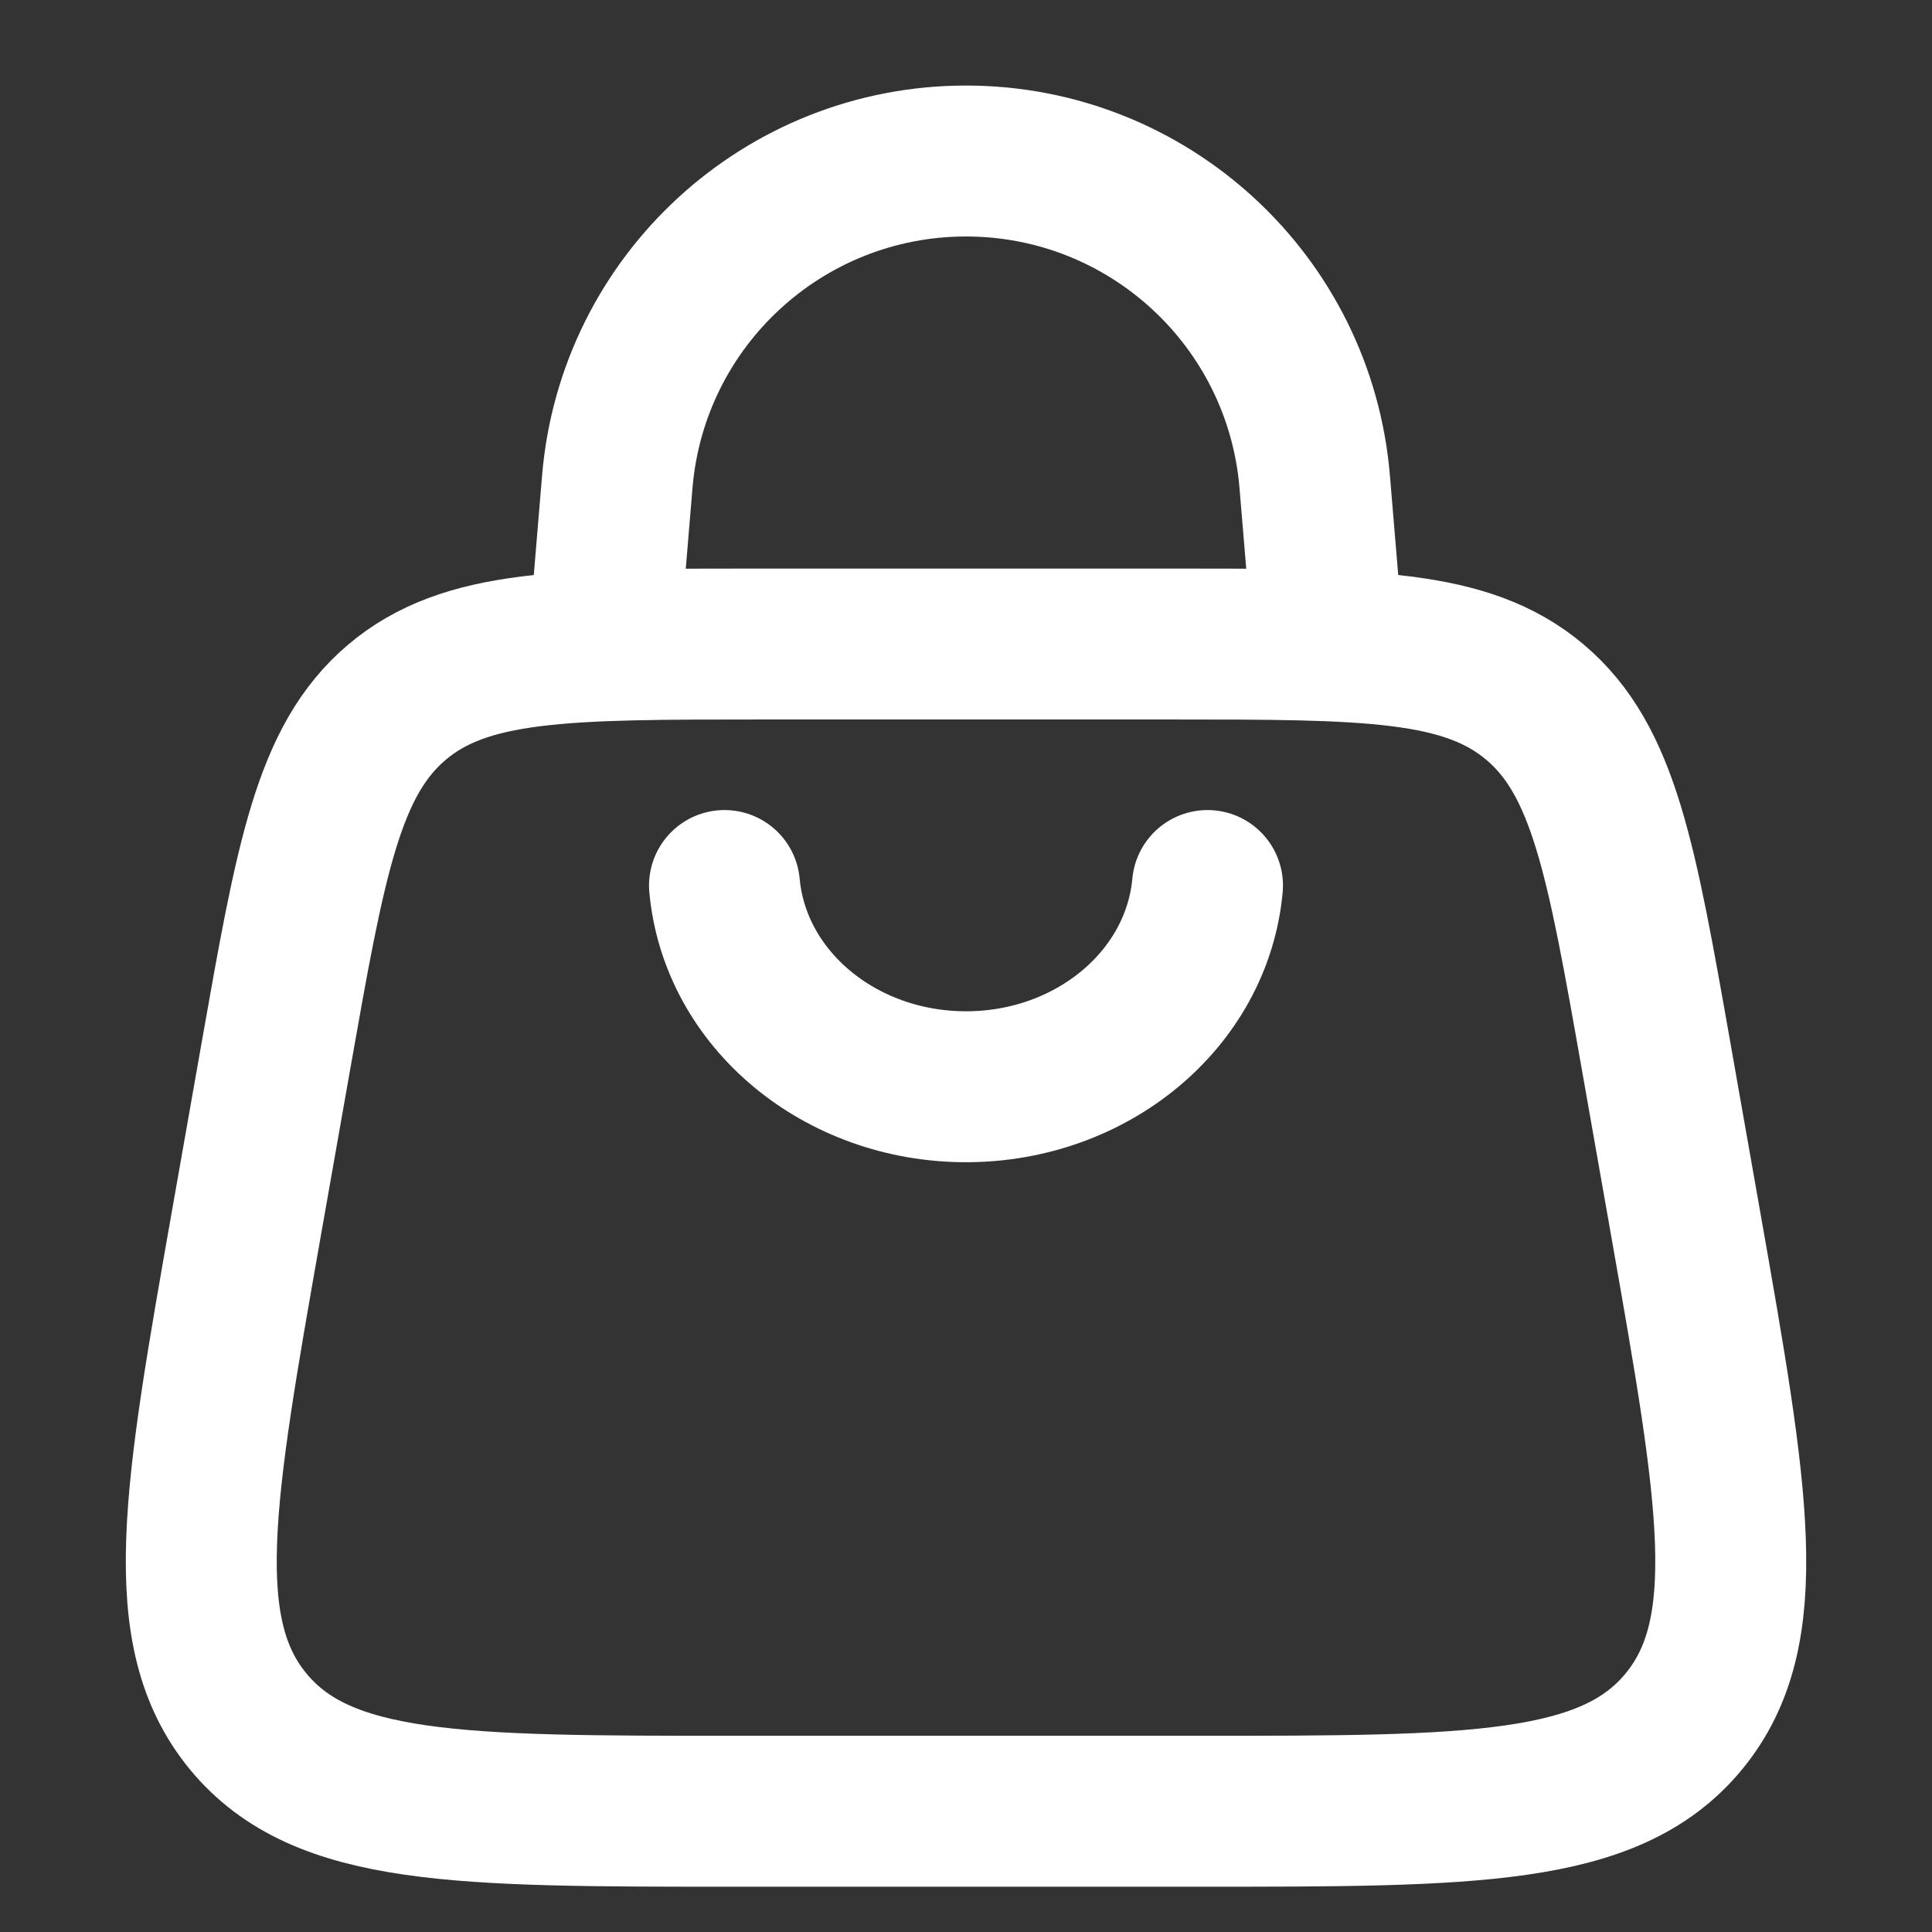 <svg xmlns="http://www.w3.org/2000/svg" fill="none" viewBox="0 0 32 32" height="32" width="32">
<rect x="0" y="0" width="32" height="32" fill="#333333" stroke="none"/>
<path stroke-width="2.5" stroke="white" d="M4.082 20.258L4.569 17.496C5.145 14.232 5.433 12.599 6.572 11.633C7.712 10.667 9.349 10.667 12.623 10.667H19.377C22.651 10.667 24.288 10.667 25.428 11.633C26.568 12.599 26.855 14.232 27.431 17.496L27.918 20.258C28.714 24.775 29.113 27.033 27.886 28.517C26.66 30 24.395 30 19.864 30H12.136C7.606 30 5.34 30 4.114 28.517C2.888 27.033 3.286 24.775 4.082 20.258Z"></path>
<path stroke-width="2.5" stroke="white" d="M10 10.667L10.224 7.982C10.474 4.977 12.985 2.667 16 2.667C19.015 2.667 21.526 4.977 21.776 7.982L22 10.667"></path>
<path stroke-linecap="round" stroke-width="2.5" stroke="white" d="M20 14.667C19.827 16.551 18.088 18 16 18C13.912 18 12.173 16.551 12 14.667"></path>
</svg>
